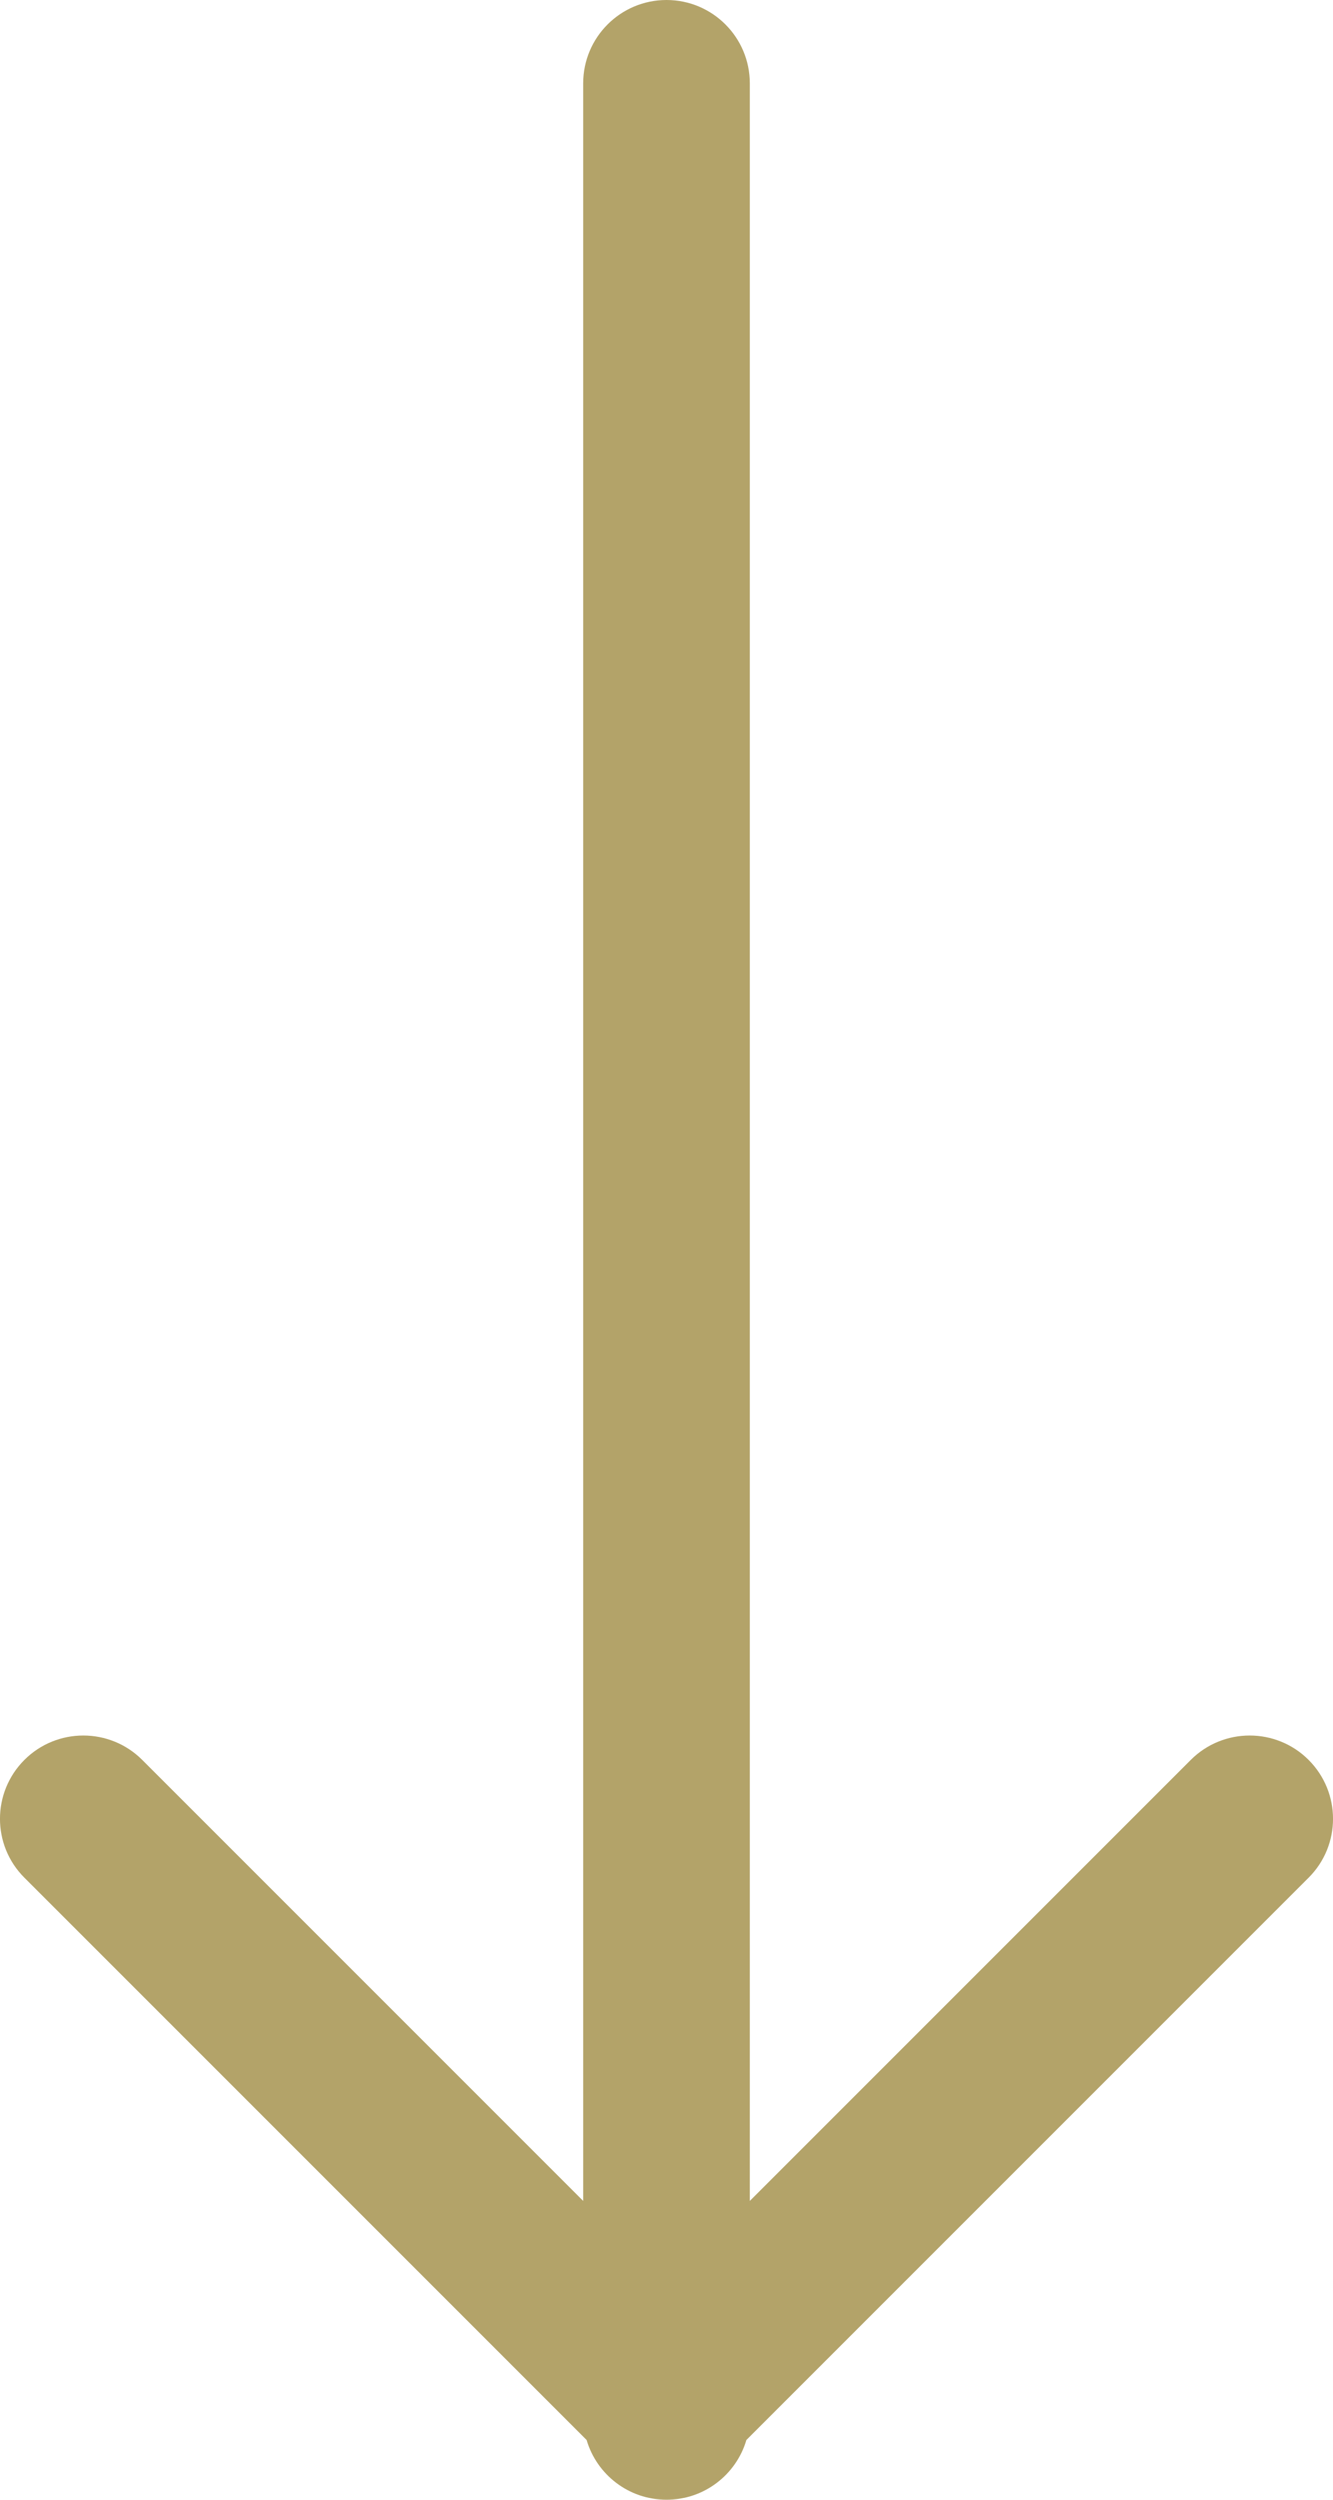 <svg width="16" height="30" viewBox="0 0 16 30" fill="none" xmlns="http://www.w3.org/2000/svg">
<path fill-rule="evenodd" clip-rule="evenodd" d="M8 0C8.552 0 9 0.448 9 1V26.414L14.293 21.121C14.683 20.731 15.317 20.731 15.707 21.121C16.098 21.512 16.098 22.145 15.707 22.535L8.959 29.283C8.837 29.698 8.454 30 8 30C7.546 30 7.163 29.698 7.041 29.283L0.293 22.535C-0.098 22.145 -0.098 21.512 0.293 21.121C0.683 20.731 1.317 20.731 1.707 21.121L7 26.414V1C7 0.448 7.448 0 8 0Z" fill="#B3A369"/>
</svg>
